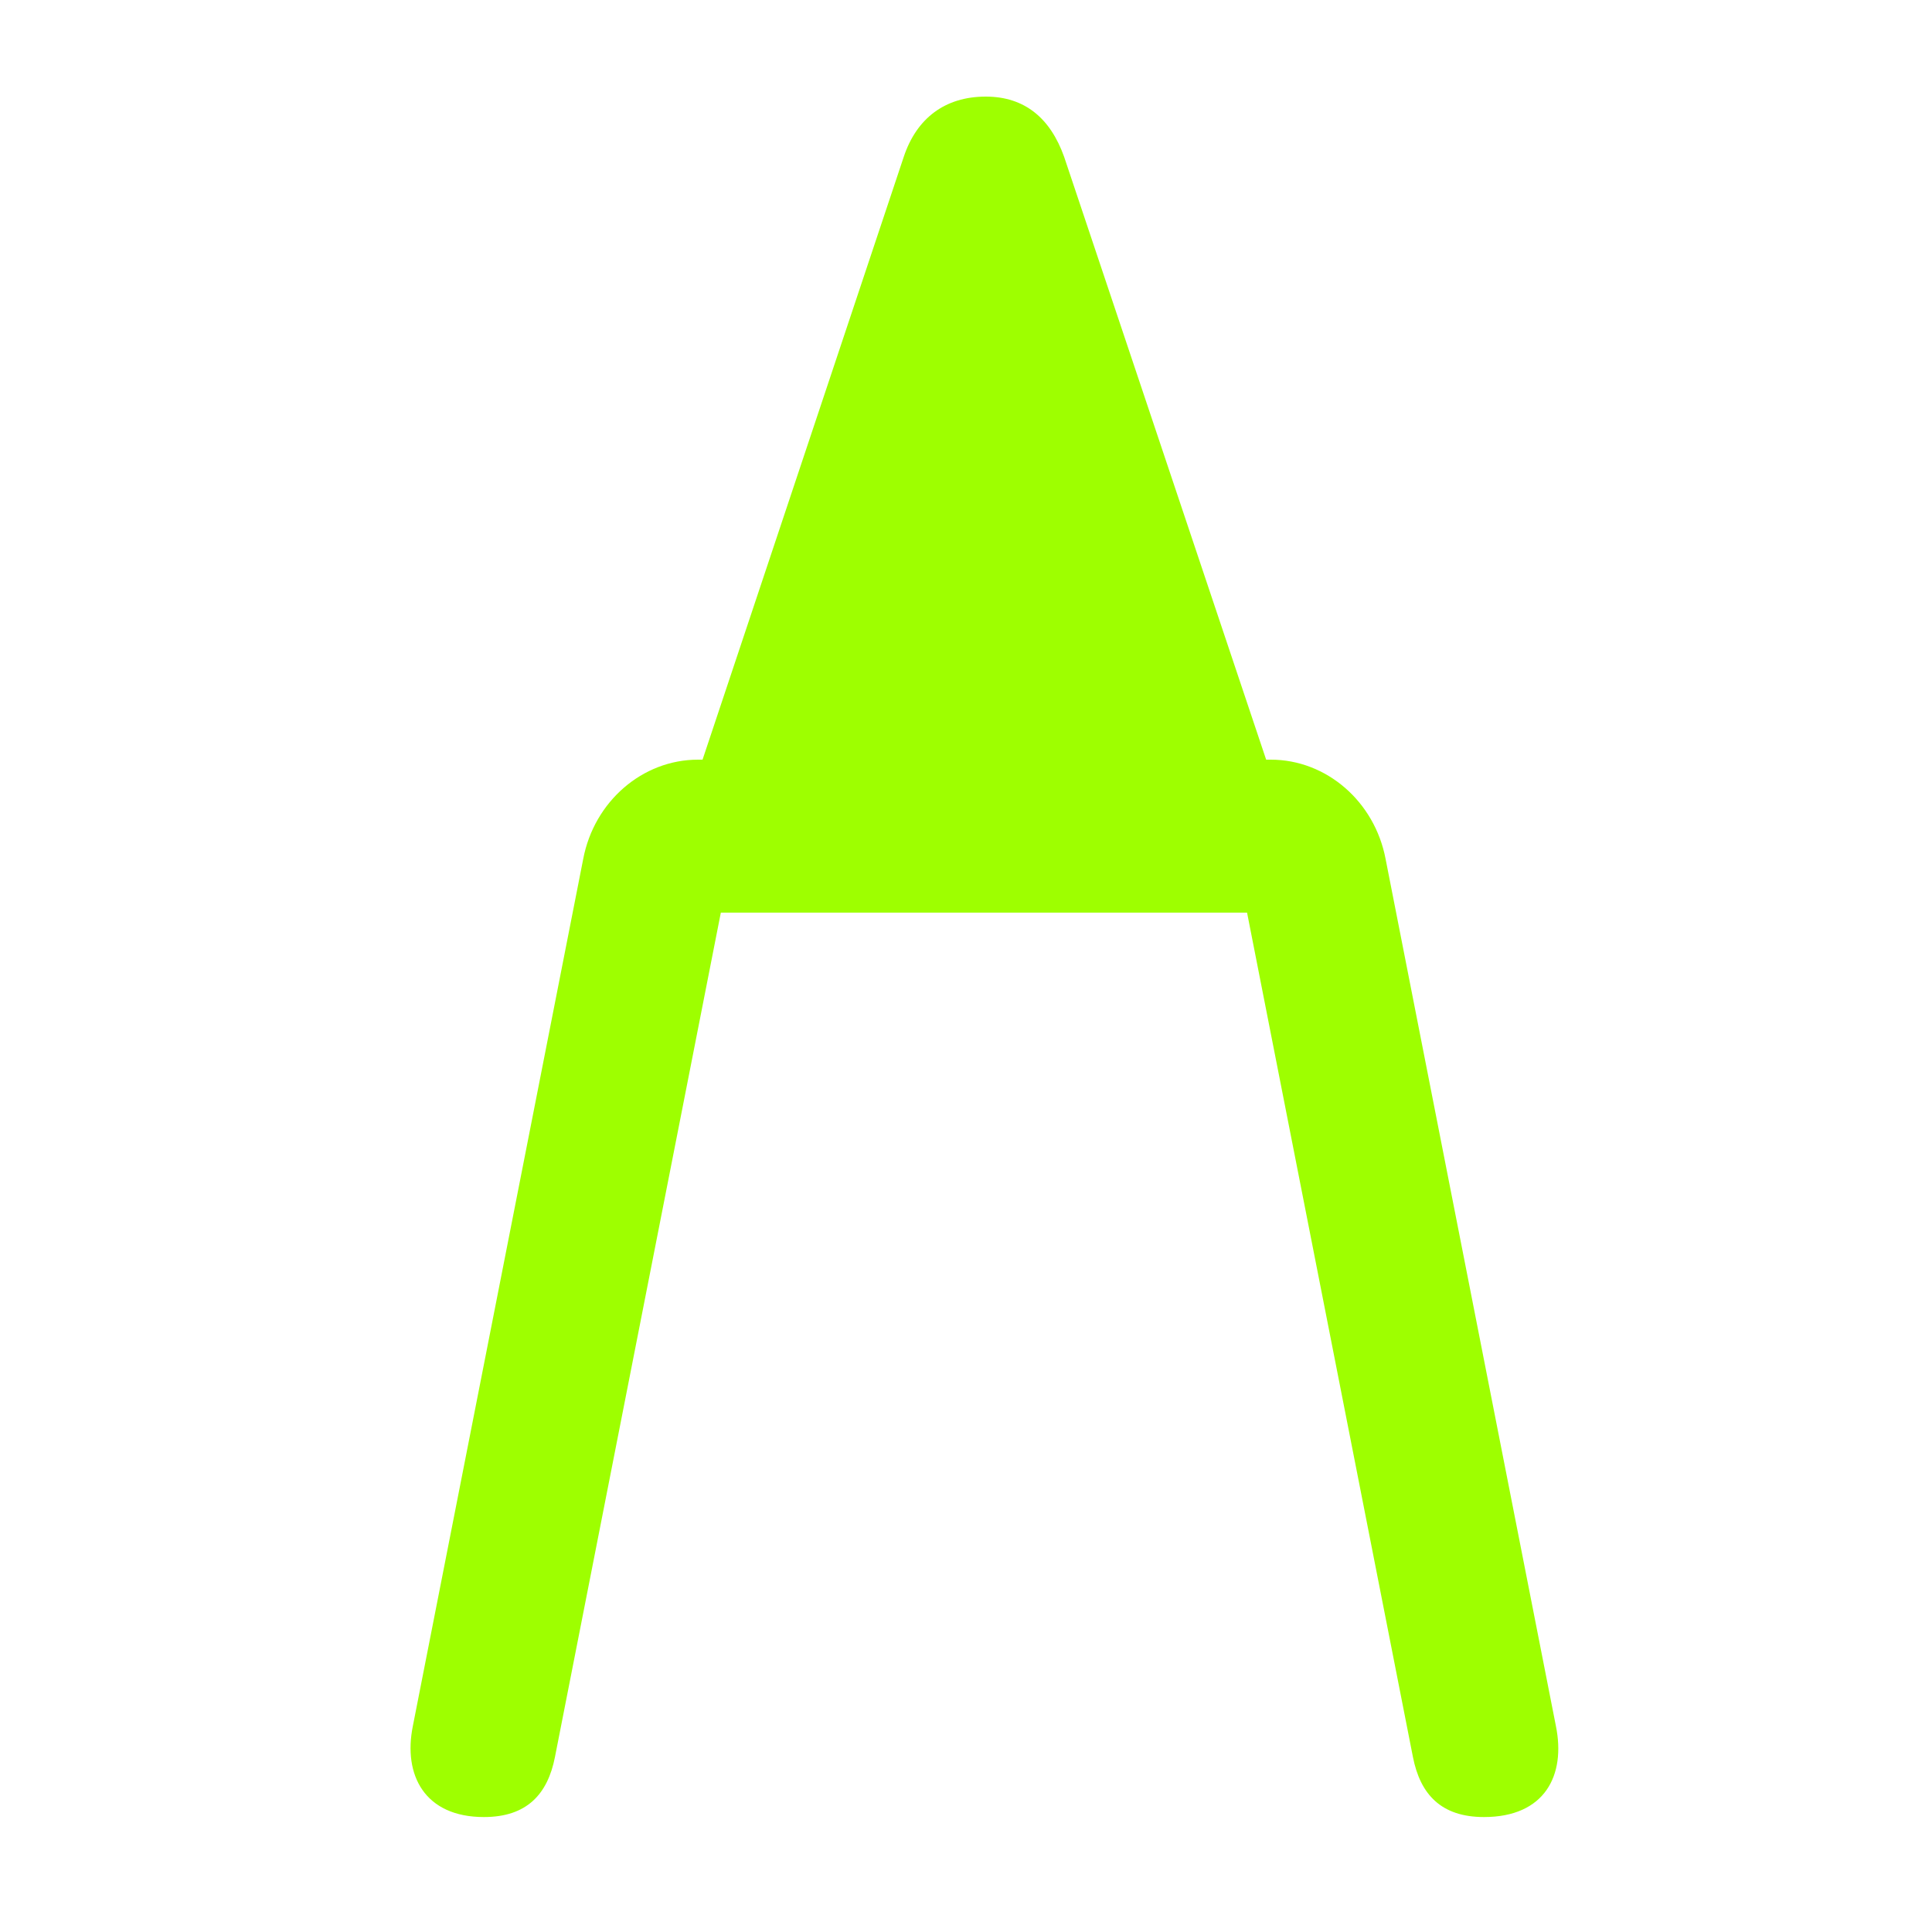 <svg width="40" height="40" viewBox="0 0 40 40" fill="none" xmlns="http://www.w3.org/2000/svg">
<g clip-path="url(#clip0_77_29490)">
<path d="M10.019 37.62C10.905 37.62 11.339 37.149 11.49 36.376L15.224 17.368L13.338 18.895H27.405L25.519 17.368L29.253 36.376C29.404 37.149 29.837 37.62 30.724 37.62C31.987 37.62 32.421 36.753 32.213 35.734L28.687 17.783C28.461 16.595 27.462 15.728 26.311 15.728H14.451C13.3 15.728 12.301 16.595 12.075 17.783L8.548 35.734C8.341 36.753 8.794 37.62 10.019 37.62ZM14.036 17.255H26.726L22.031 3.245C21.748 2.453 21.22 2 20.409 2C19.561 2 18.976 2.453 18.712 3.245L14.036 17.255Z" fill="#9EFF00"/>
</g>
<defs>
<clipPath id="clip0_77_29490">
<rect width="23.763" height="35.62" fill="white" transform="translate(8.5 2)"/>
</clipPath>
</defs>
</svg>
